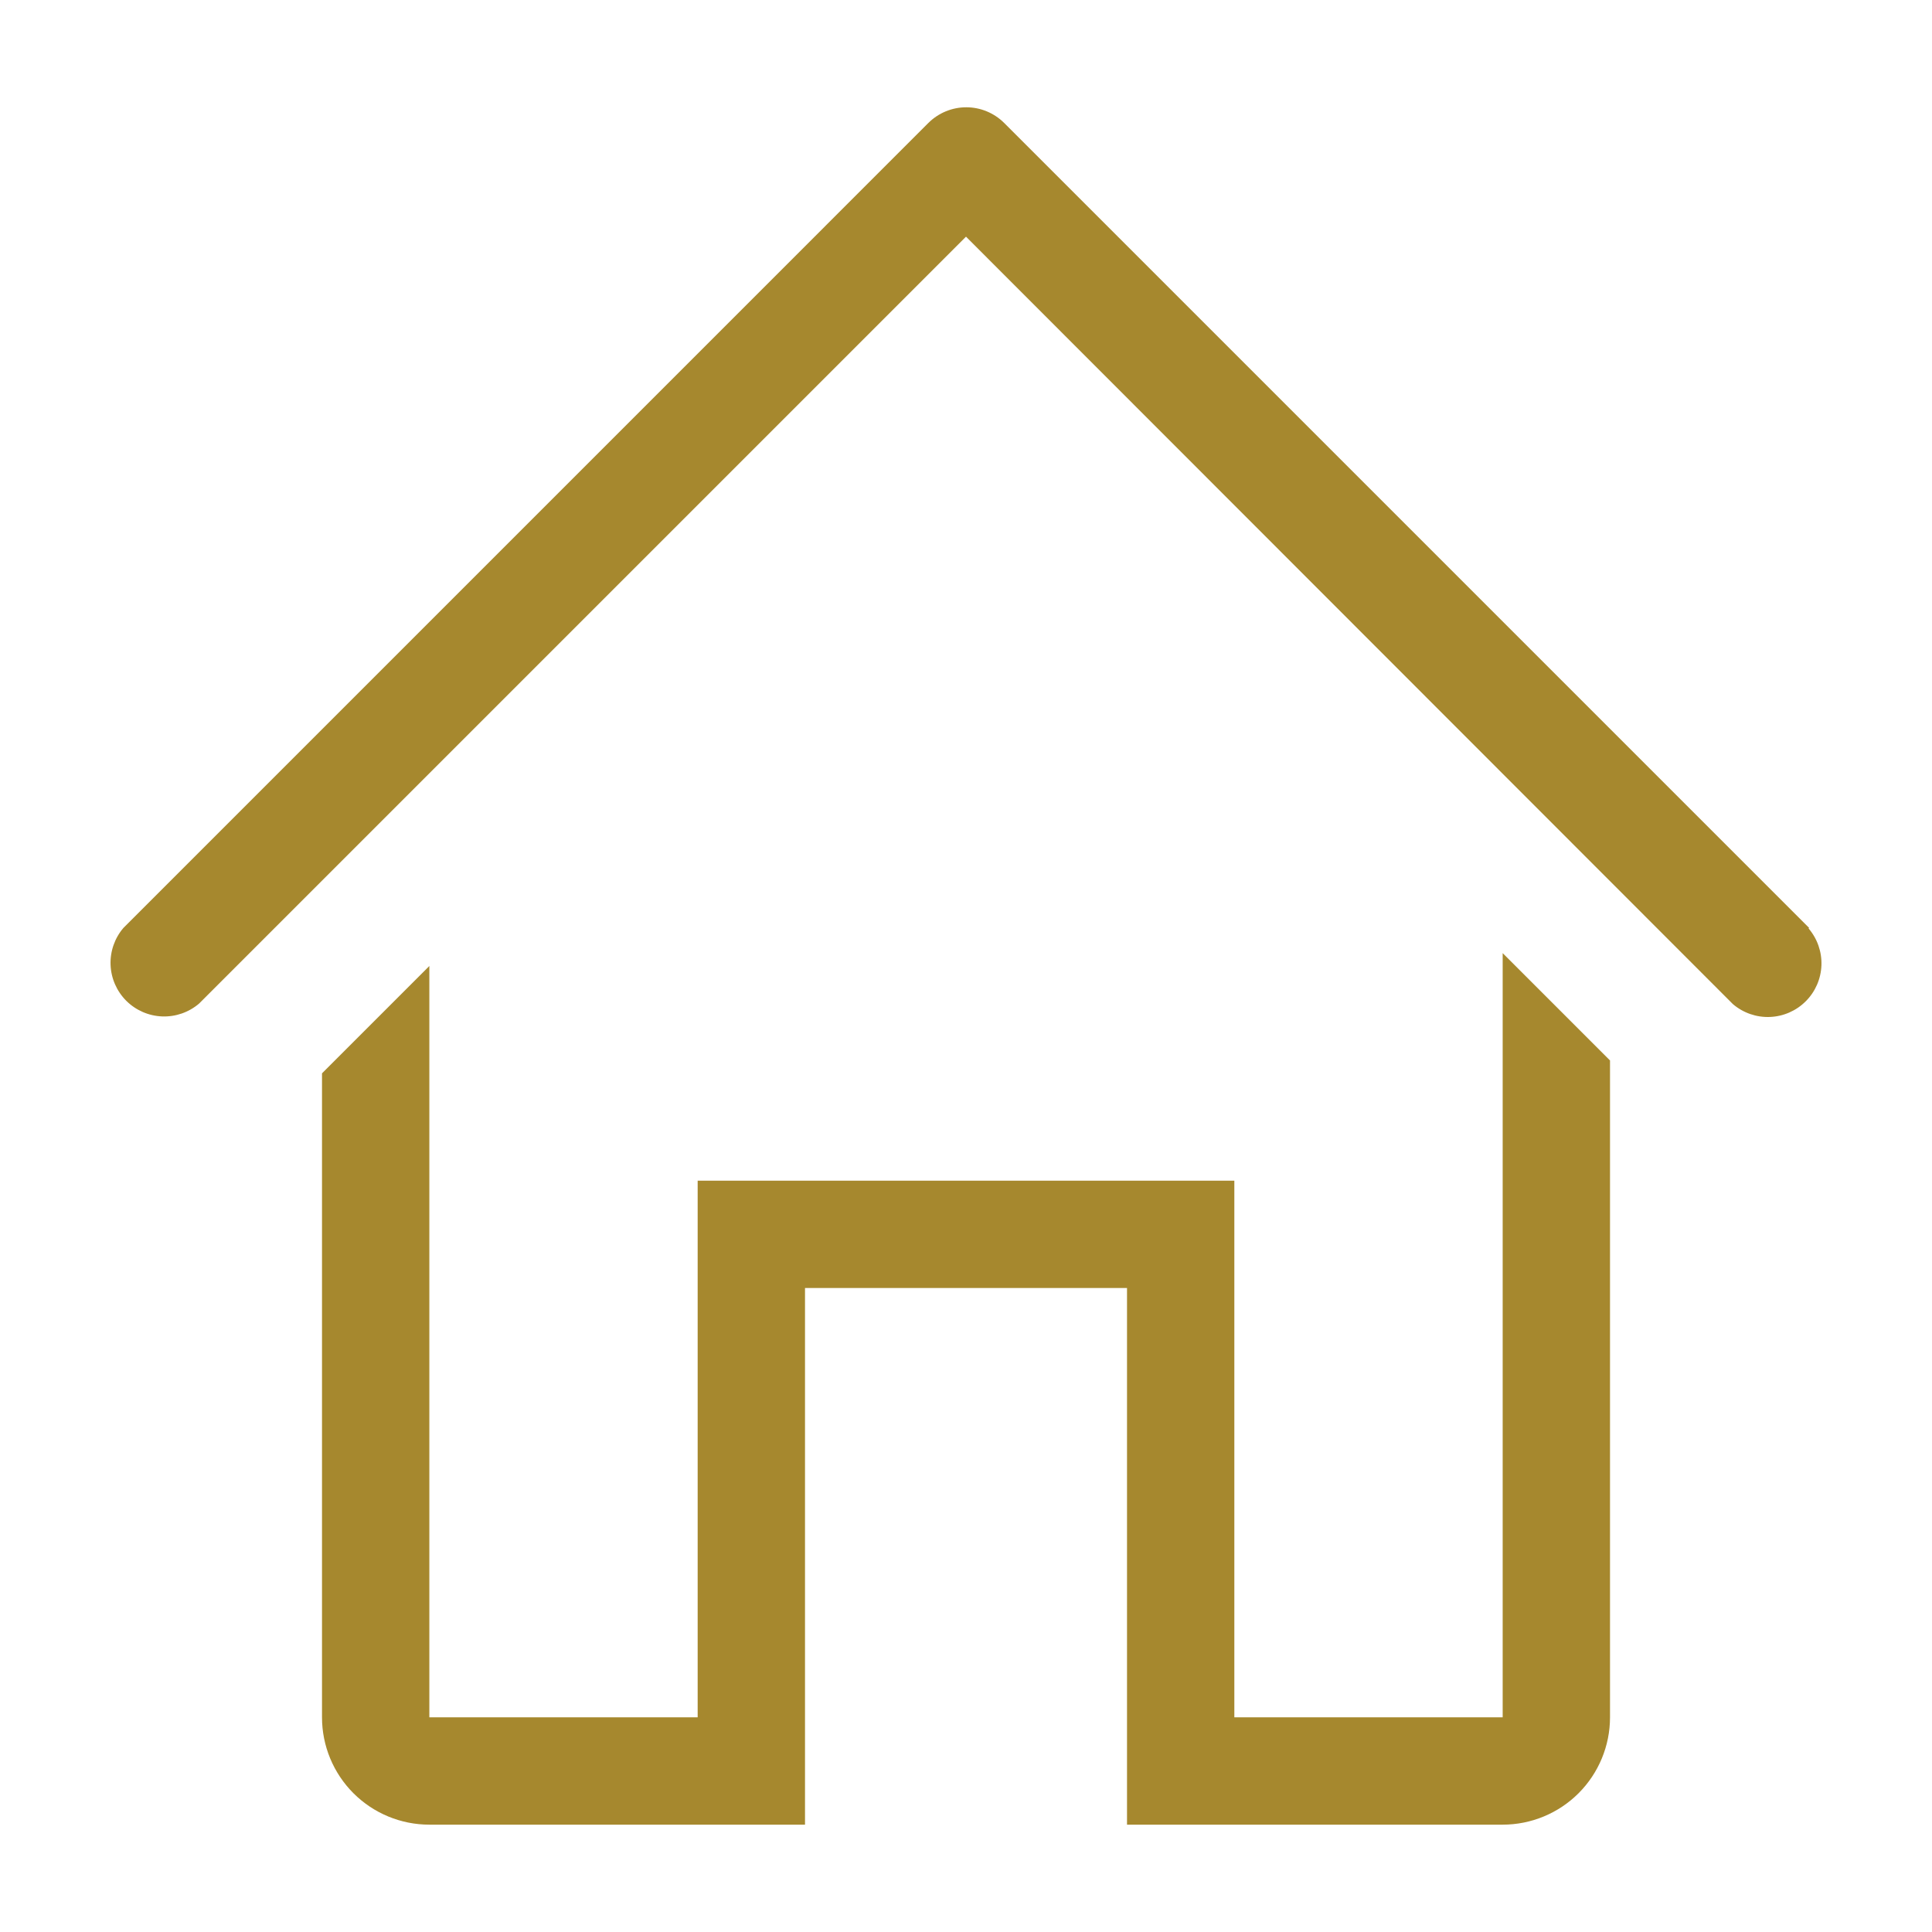 <svg width="100" height="100" viewBox="0 0 100 100" fill="none" xmlns="http://www.w3.org/2000/svg">
<g id="icons" clip-path="url(#clip0_341_210)">
<path id="Vector" d="M93.639 48.028L51.972 6.361C51.452 5.844 50.748 5.553 50.014 5.553C49.28 5.553 48.576 5.844 48.055 6.361L6.389 48.028C5.934 48.559 5.696 49.243 5.723 49.942C5.75 50.641 6.04 51.304 6.534 51.799C7.029 52.293 7.692 52.583 8.391 52.61C9.09 52.637 9.774 52.399 10.305 51.944L50 12.25L89.694 51.972C90.226 52.427 90.909 52.665 91.608 52.638C92.307 52.611 92.971 52.321 93.465 51.826C93.96 51.332 94.25 50.669 94.277 49.969C94.304 49.27 94.066 48.587 93.611 48.055L93.639 48.028Z" fill="#A6882E"/>
<path id="Vector_2" d="M77.778 88.889H63.889V61.111H36.111V88.889H22.223V50L16.667 55.556V88.889C16.667 90.362 17.252 91.775 18.294 92.817C19.336 93.859 20.749 94.444 22.223 94.444H41.667V66.667H58.334V94.444H77.778C79.251 94.444 80.665 93.859 81.707 92.817C82.748 91.775 83.334 90.362 83.334 88.889V54.889L77.778 49.333V88.889Z" fill="#A6882E"/>
</g>
<defs>
<clipPath id="clip0_341_210">
<rect width="100" height="100" fill="white"/>
</clipPath>
</defs>
</svg>
